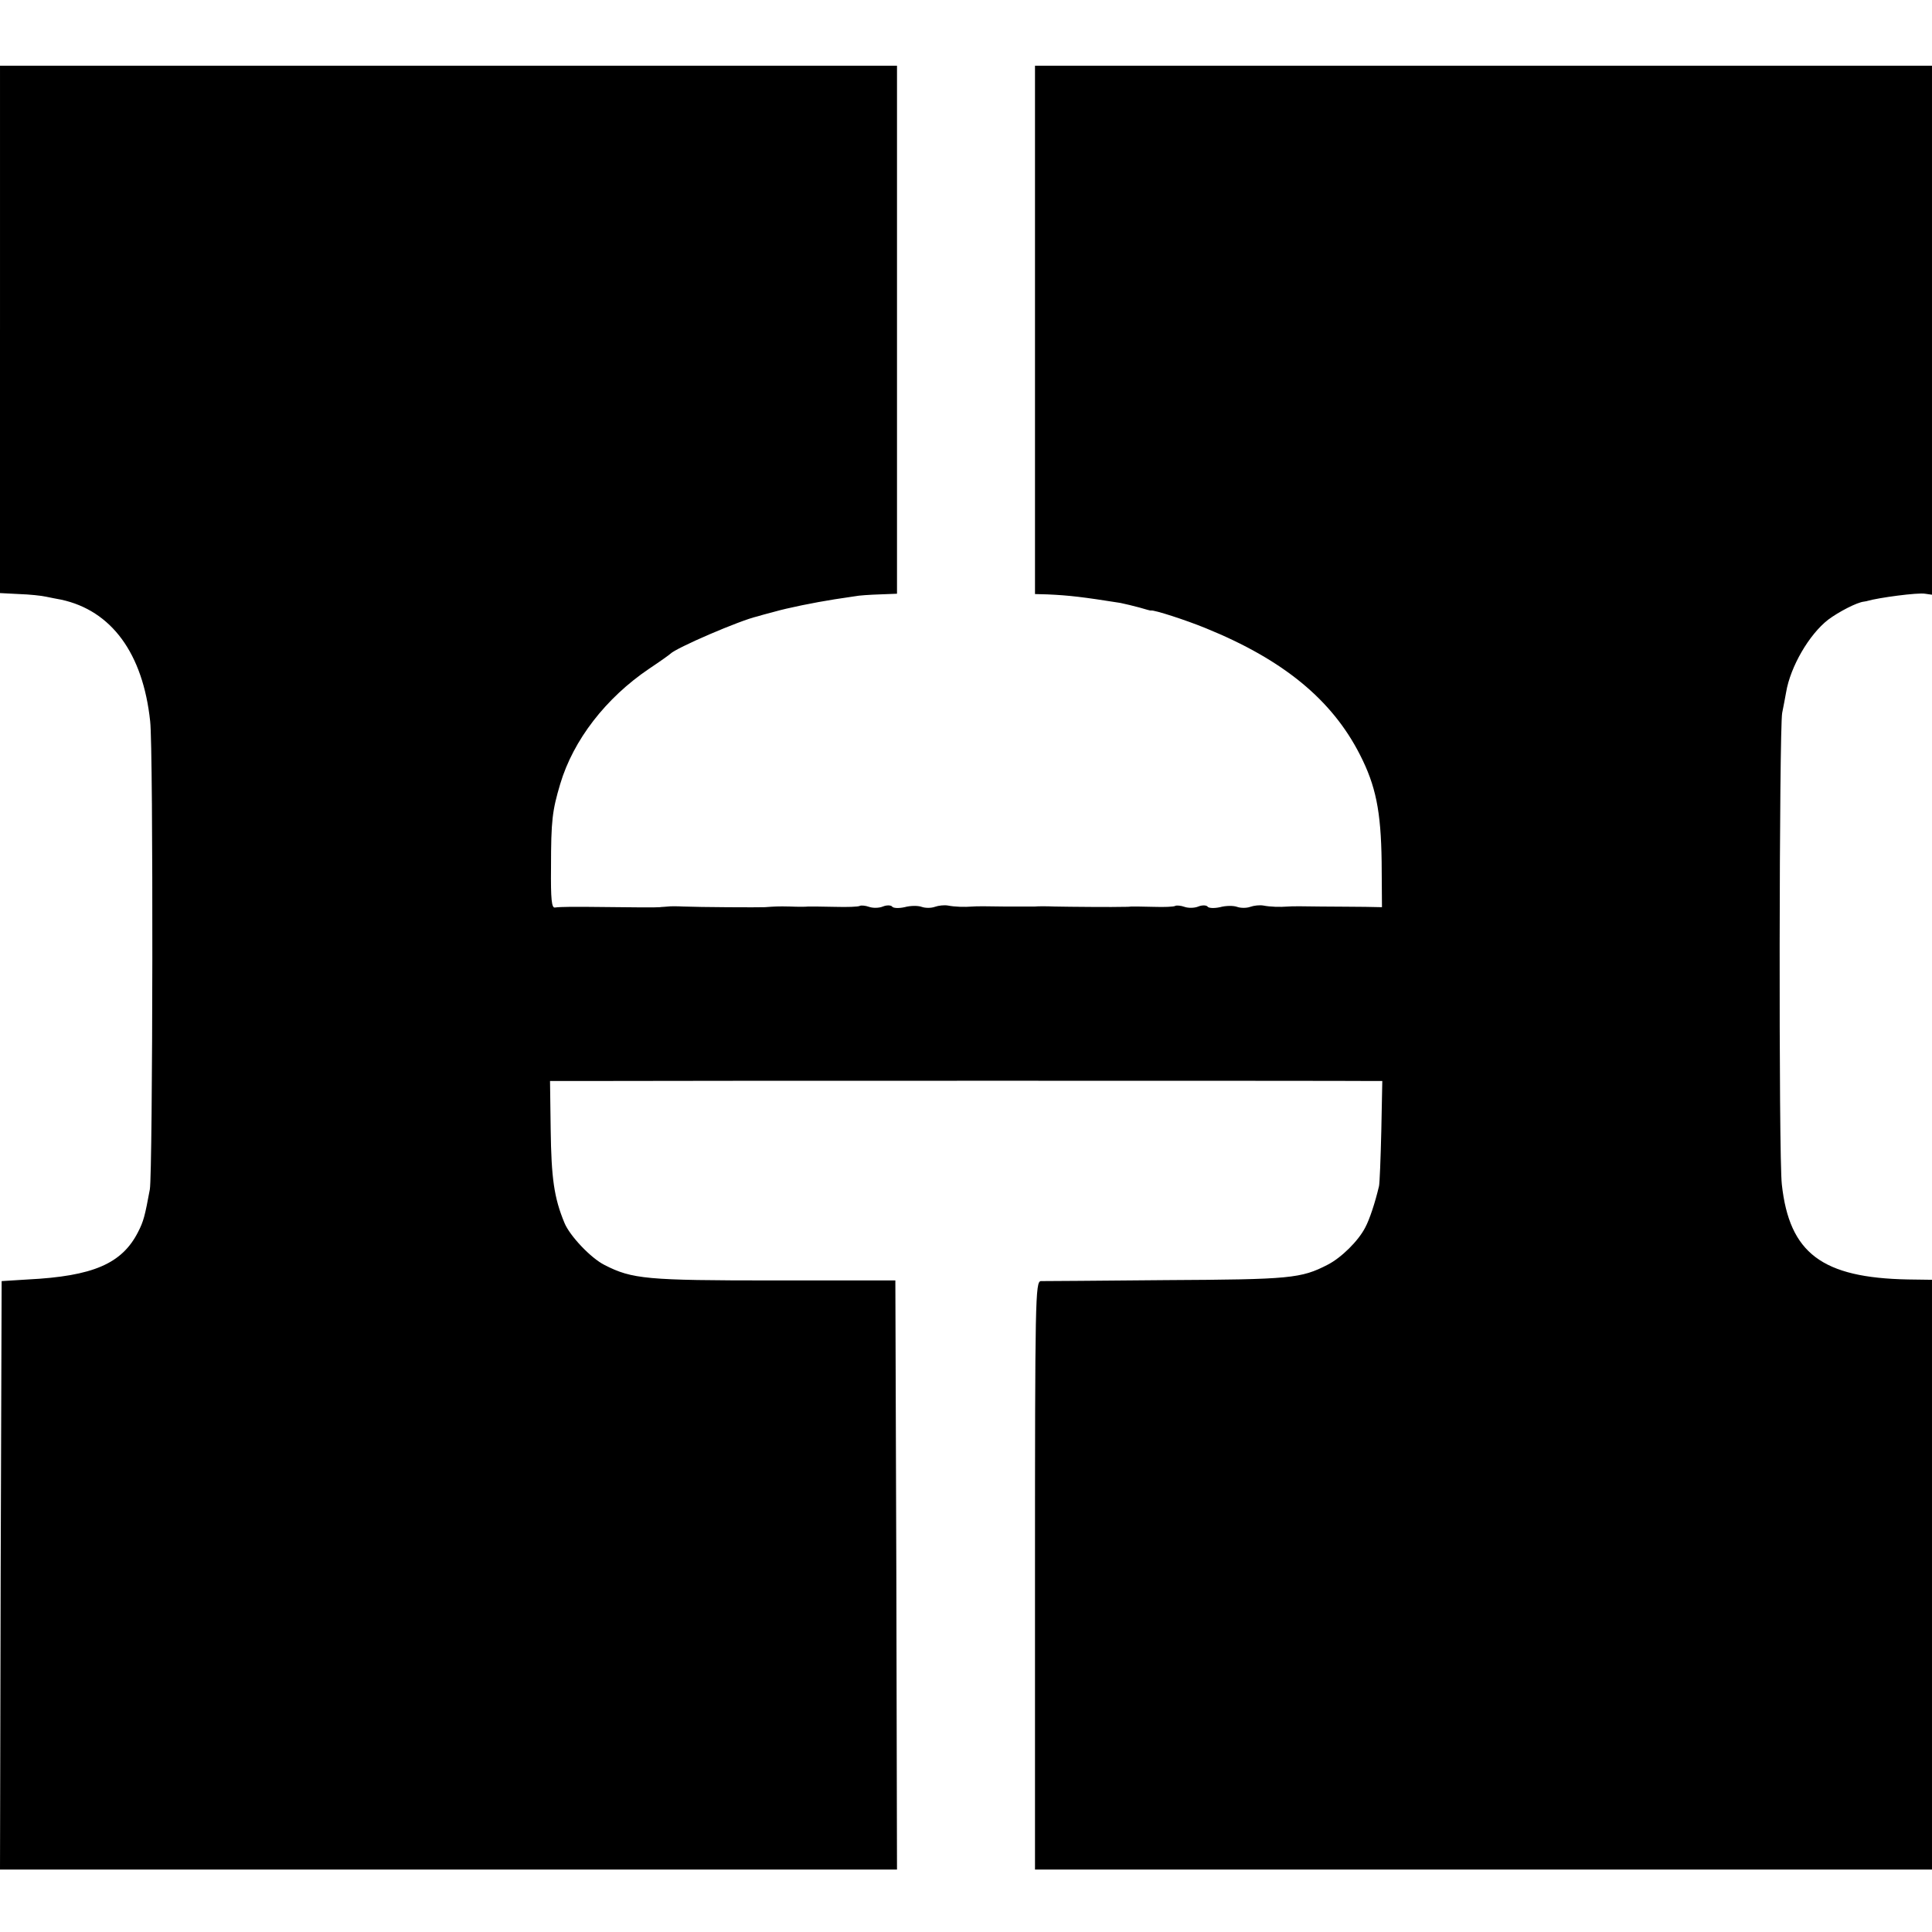 <?xml version="1.0" standalone="no"?>
<!DOCTYPE svg PUBLIC "-//W3C//DTD SVG 20010904//EN"
 "http://www.w3.org/TR/2001/REC-SVG-20010904/DTD/svg10.dtd">
<svg version="1.0" xmlns="http://www.w3.org/2000/svg"
 width="588pt" height="588pt" viewBox="0 0 588 588"
 preserveAspectRatio="xMidYMid meet">
<g transform="translate(0,588) scale(0.1,-0.1)"
fill="#000000" stroke="none">
<path d="M0 4877 l0 -802 58 -3 c32 -1 69 -5 82 -8 14 -3 35 -7 46 -9 153 -33
249 -163 271 -370 10 -84 8 -1375 -1 -1425 -15 -81 -19 -97 -36 -130 -49 -96
-137 -134 -335 -144 l-80 -5 -3 -895 -2 -896 1365 0 1365 0 -2 896 -3 897
-370 0 c-387 0 -431 4 -515 47 -42 21 -106 89 -122 128 -32 77 -40 137 -42
284 l-2 148 116 0 c193 1 2343 1 2381 0 l36 0 -3 -152 c-2 -84 -5 -160 -7
-168 -12 -51 -29 -102 -42 -126 -21 -41 -73 -92 -114 -113 -81 -42 -114 -45
-491 -47 -201 -2 -373 -3 -382 -3 -17 -1 -18 -51 -18 -896 l0 -895 1365 0
1365 0 0 898 0 897 -73 1 c-262 5 -361 80 -384 289 -10 84 -8 1385 1 1435 4
19 9 47 12 63 13 78 70 176 128 221 32 24 88 53 109 55 4 1 8 1 10 2 34 10
154 26 176 22 l21 -3 0 805 0 805 -1365 0 -1365 0 0 -804 0 -804 38 -1 c67 -3
108 -8 222 -26 14 -3 40 -9 58 -14 18 -5 33 -10 35 -9 10 2 106 -29 167 -54
236 -96 384 -218 469 -385 48 -94 64 -171 66 -326 l1 -138 -50 1 c-28 0 -89 1
-136 1 -47 1 -92 1 -100 0 -25 -2 -54 -1 -75 3 -11 2 -29 0 -40 -4 -11 -4 -29
-4 -40 0 -11 4 -34 4 -52 -1 -18 -4 -35 -3 -38 2 -3 4 -16 5 -28 0 -12 -5 -31
-5 -42 -1 -11 4 -24 5 -28 3 -5 -3 -34 -4 -65 -3 -31 1 -63 1 -69 1 -7 -1 -19
-1 -25 -1 -23 -1 -162 0 -208 1 -25 1 -52 1 -60 0 -8 0 -51 0 -95 0 -44 1 -87
1 -95 0 -25 -2 -54 -1 -75 3 -11 2 -29 0 -40 -4 -11 -4 -29 -4 -40 0 -11 4
-34 4 -52 -1 -18 -4 -35 -3 -38 2 -3 4 -16 5 -28 0 -12 -5 -31 -5 -42 -1 -11
4 -24 5 -28 3 -5 -3 -39 -4 -75 -3 -37 1 -74 1 -82 1 -8 -1 -33 -1 -55 0 -38
1 -49 0 -77 -2 -17 -1 -202 0 -248 2 -19 1 -41 1 -47 0 -7 -1 -19 -1 -25 -2
-11 -1 -65 -1 -223 1 -11 0 -34 0 -51 0 -18 0 -38 -1 -45 -2 -10 -2 -13 24
-12 122 0 144 4 173 28 254 40 134 139 262 271 351 33 22 61 42 64 45 17 18
212 102 265 114 6 2 28 8 51 14 42 12 121 28 184 38 19 3 46 7 60 9 14 3 49 5
78 6 l52 2 0 804 0 803 -1365 0 -1365 0 0 -803z"/>
</g>
</svg>

